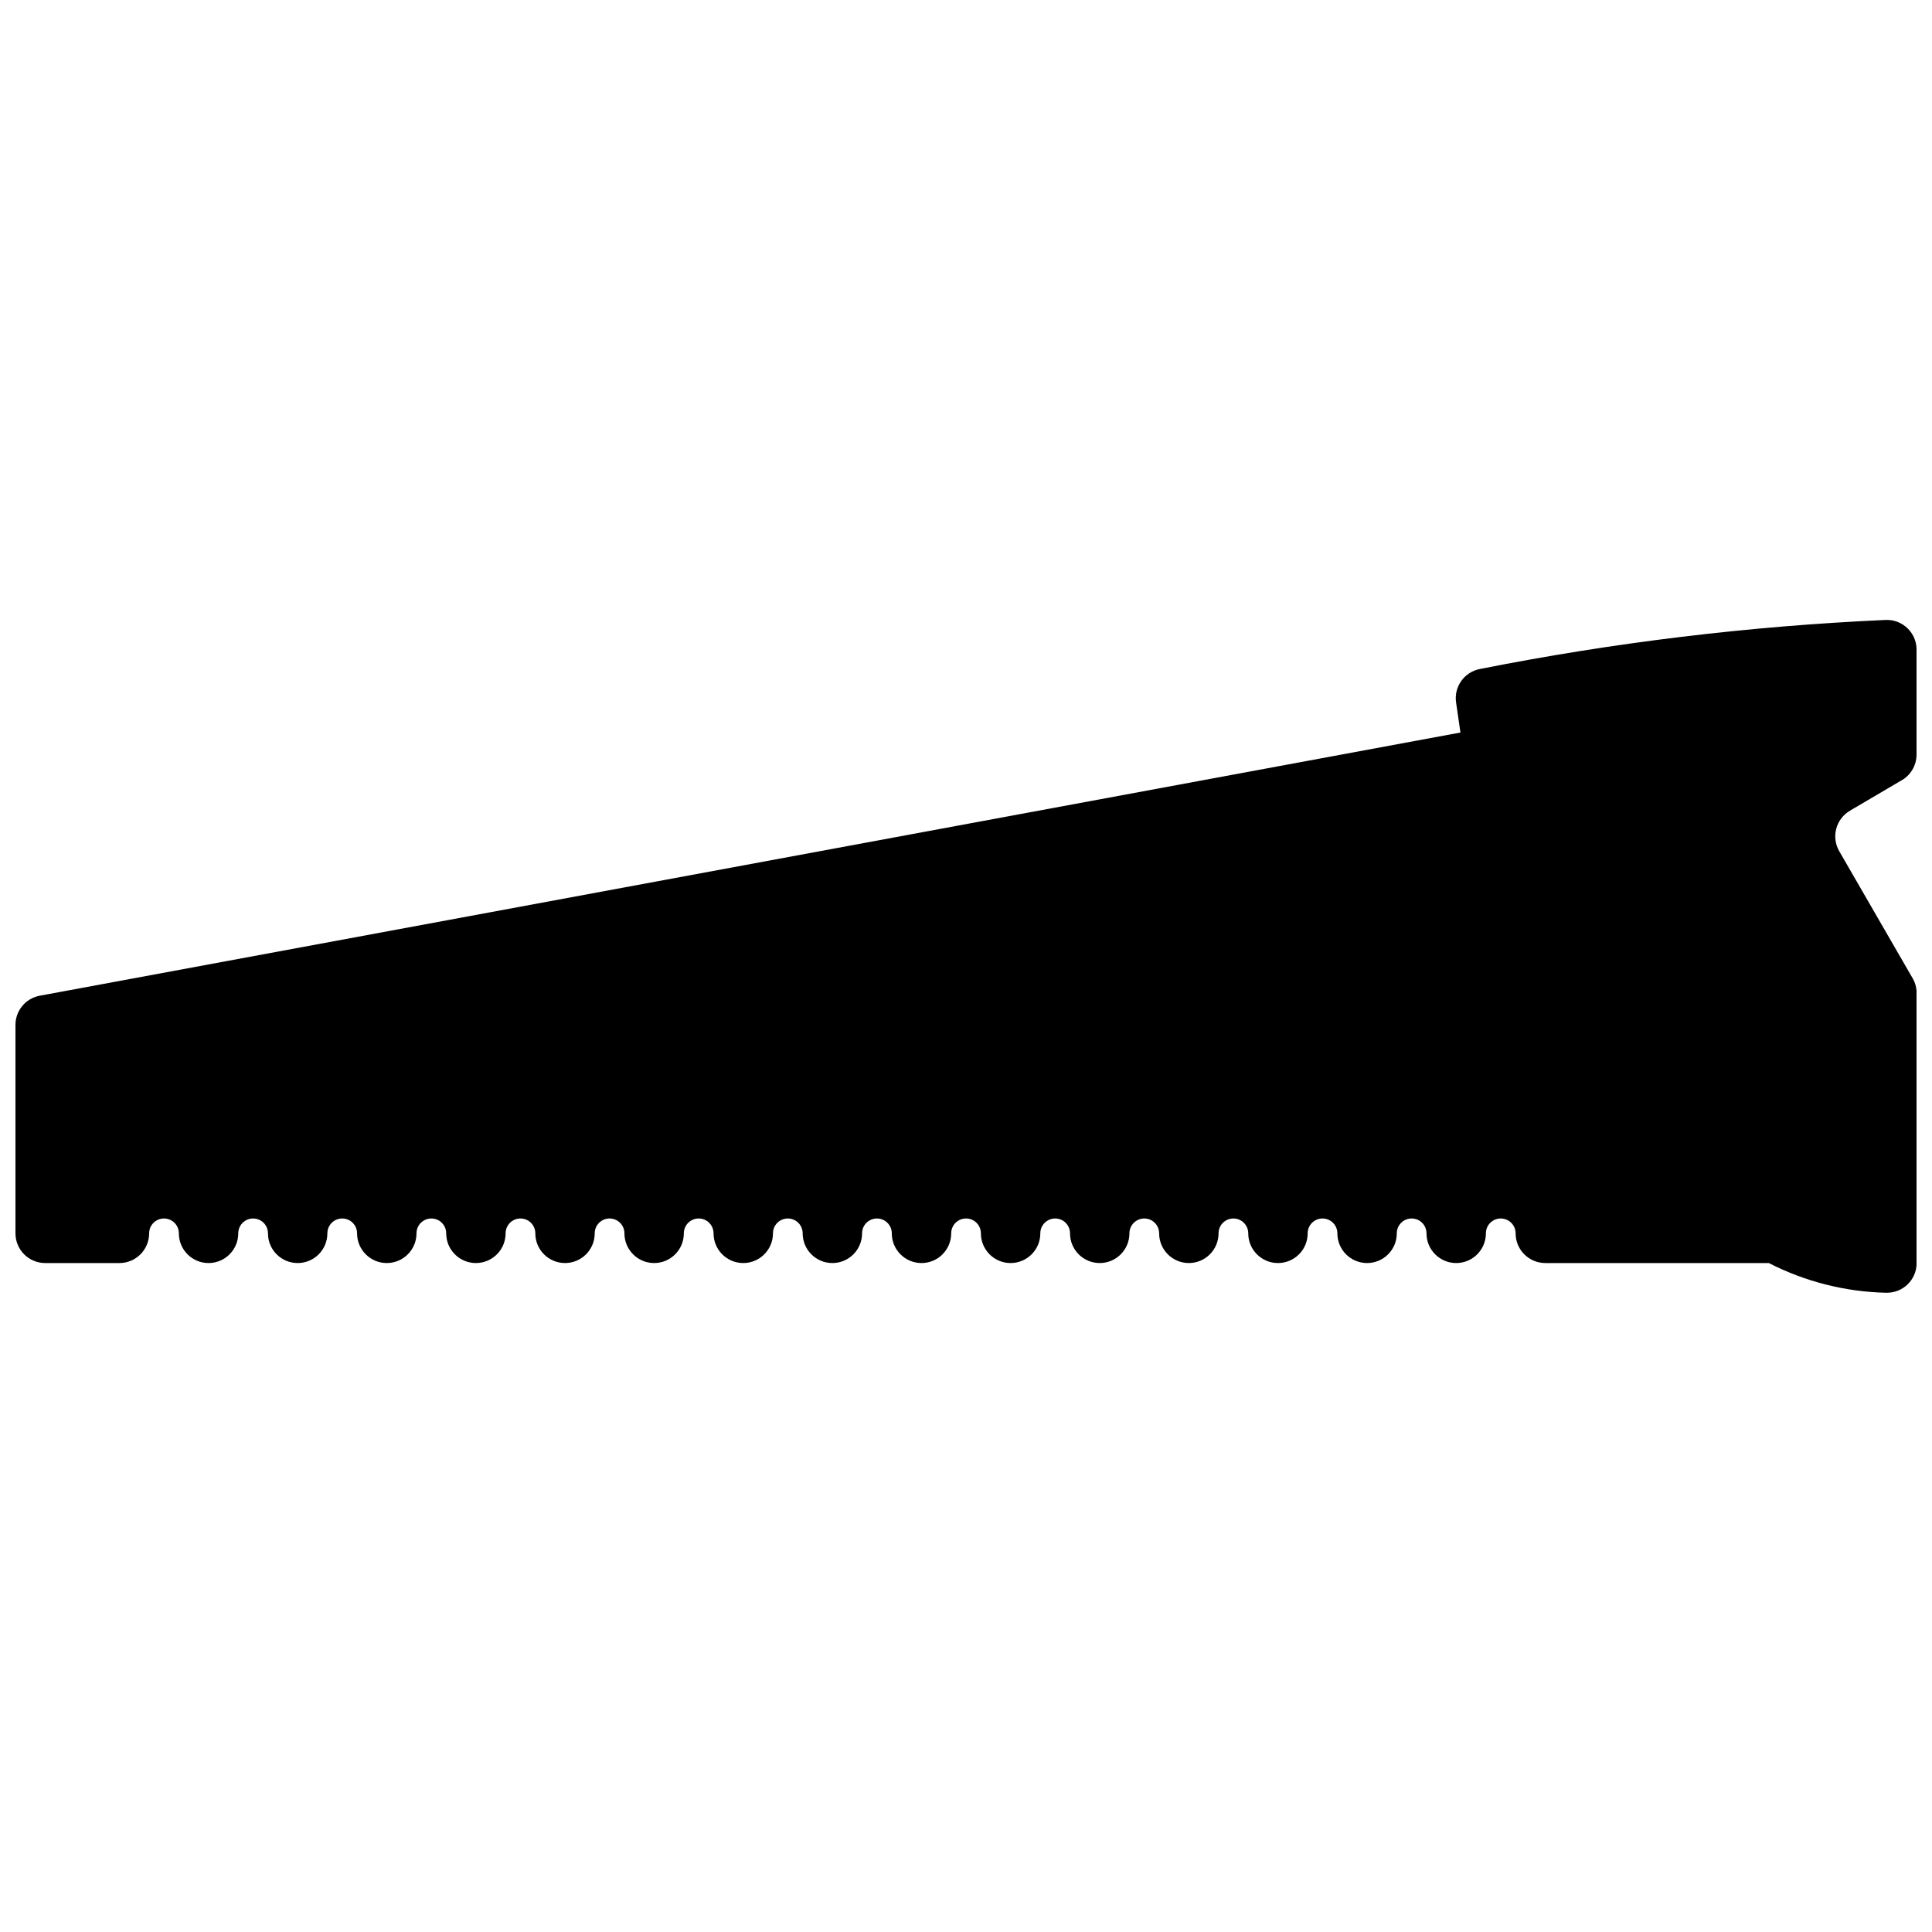 <?xml version="1.0" encoding="UTF-8"?>
<!-- Uploaded to: ICON Repo, www.svgrepo.com, Generator: ICON Repo Mixer Tools -->
<svg width="800px" height="800px" version="1.1" viewBox="144 144 512 512" xmlns="http://www.w3.org/2000/svg">
 <defs>
  <clipPath id="a">
   <path d="m148.09 308h503.81v179h-503.81z"/>
  </clipPath>
 </defs>
 <g clip-path="url(#a)">
  <path d="m634.27 358.83 13.383-7.871c2.606-1.352 4.242-4.035 4.25-6.969v-28.141c-0.168-4.336-3.812-7.715-8.148-7.559-36.105 1.617-72.039 5.957-107.49 12.988-4.211 0.762-7.043 4.746-6.375 8.977l1.141 7.871-376.48 69.746c-3.785 0.691-6.516 4.023-6.453 7.871v55.105c0 2.086 0.828 4.09 2.305 5.566 1.477 1.477 3.481 2.305 5.566 2.305h19.68c2.09 0 4.09-0.828 5.566-2.305 1.477-1.477 2.309-3.481 2.309-5.566 0-2.176 1.762-3.938 3.934-3.938 2.176 0 3.938 1.762 3.938 3.938 0 4.348 3.523 7.871 7.871 7.871 4.348 0 7.871-3.523 7.871-7.871 0-2.176 1.762-3.938 3.938-3.938 2.172 0 3.938 1.762 3.938 3.938 0 4.348 3.523 7.871 7.871 7.871s7.871-3.523 7.871-7.871c0-2.176 1.762-3.938 3.938-3.938 2.172 0 3.934 1.762 3.934 3.938 0 4.348 3.523 7.871 7.871 7.871 4.348 0 7.875-3.523 7.875-7.871 0-2.176 1.762-3.938 3.934-3.938 2.176 0 3.938 1.762 3.938 3.938 0 4.348 3.523 7.871 7.871 7.871s7.871-3.523 7.871-7.871c0-2.176 1.766-3.938 3.938-3.938 2.176 0 3.938 1.762 3.938 3.938 0 4.348 3.523 7.871 7.871 7.871 4.348 0 7.871-3.523 7.871-7.871 0-2.176 1.762-3.938 3.938-3.938 2.172 0 3.934 1.762 3.934 3.938 0 4.348 3.527 7.871 7.875 7.871s7.871-3.523 7.871-7.871c0-2.176 1.762-3.938 3.934-3.938 2.176 0 3.938 1.762 3.938 3.938 0 4.348 3.523 7.871 7.871 7.871 4.348 0 7.875-3.523 7.875-7.871 0-2.176 1.762-3.938 3.934-3.938 2.176 0 3.938 1.762 3.938 3.938 0 4.348 3.523 7.871 7.871 7.871 4.348 0 7.871-3.523 7.871-7.871 0-2.176 1.762-3.938 3.938-3.938 2.172 0 3.938 1.762 3.938 3.938 0 4.348 3.523 7.871 7.871 7.871s7.871-3.523 7.871-7.871c0-2.176 1.762-3.938 3.938-3.938 2.172 0 3.934 1.762 3.934 3.938 0 4.348 3.523 7.871 7.871 7.871 4.348 0 7.875-3.523 7.875-7.871 0-2.176 1.762-3.938 3.934-3.938 2.176 0 3.938 1.762 3.938 3.938 0 4.348 3.523 7.871 7.871 7.871s7.871-3.523 7.871-7.871c0-2.176 1.766-3.938 3.938-3.938 2.176 0 3.938 1.762 3.938 3.938 0 4.348 3.523 7.871 7.871 7.871 4.348 0 7.871-3.523 7.871-7.871 0-2.176 1.762-3.938 3.938-3.938 2.172 0 3.934 1.762 3.934 3.938 0 4.348 3.527 7.871 7.875 7.871s7.871-3.523 7.871-7.871c0-2.176 1.762-3.938 3.934-3.938 2.176 0 3.938 1.762 3.938 3.938 0 4.348 3.523 7.871 7.871 7.871 4.348 0 7.875-3.523 7.875-7.871 0-2.176 1.762-3.938 3.934-3.938 2.176 0 3.938 1.762 3.938 3.938 0 4.348 3.523 7.871 7.871 7.871 4.348 0 7.871-3.523 7.871-7.871 0-2.176 1.762-3.938 3.938-3.938 2.172 0 3.938 1.762 3.938 3.938 0 2.086 0.828 4.09 2.305 5.566 1.477 1.477 3.477 2.305 5.566 2.305h59.238-0.004c9.602 4.922 20.191 7.613 30.977 7.871h0.316c4.227 0.004 7.703-3.332 7.871-7.555v-71.559c0.055-1.457-0.301-2.902-1.023-4.172l-19.484-33.73h0.004c-2.172-3.762-0.887-8.57 2.871-10.746z"/>
 </g>
</svg>